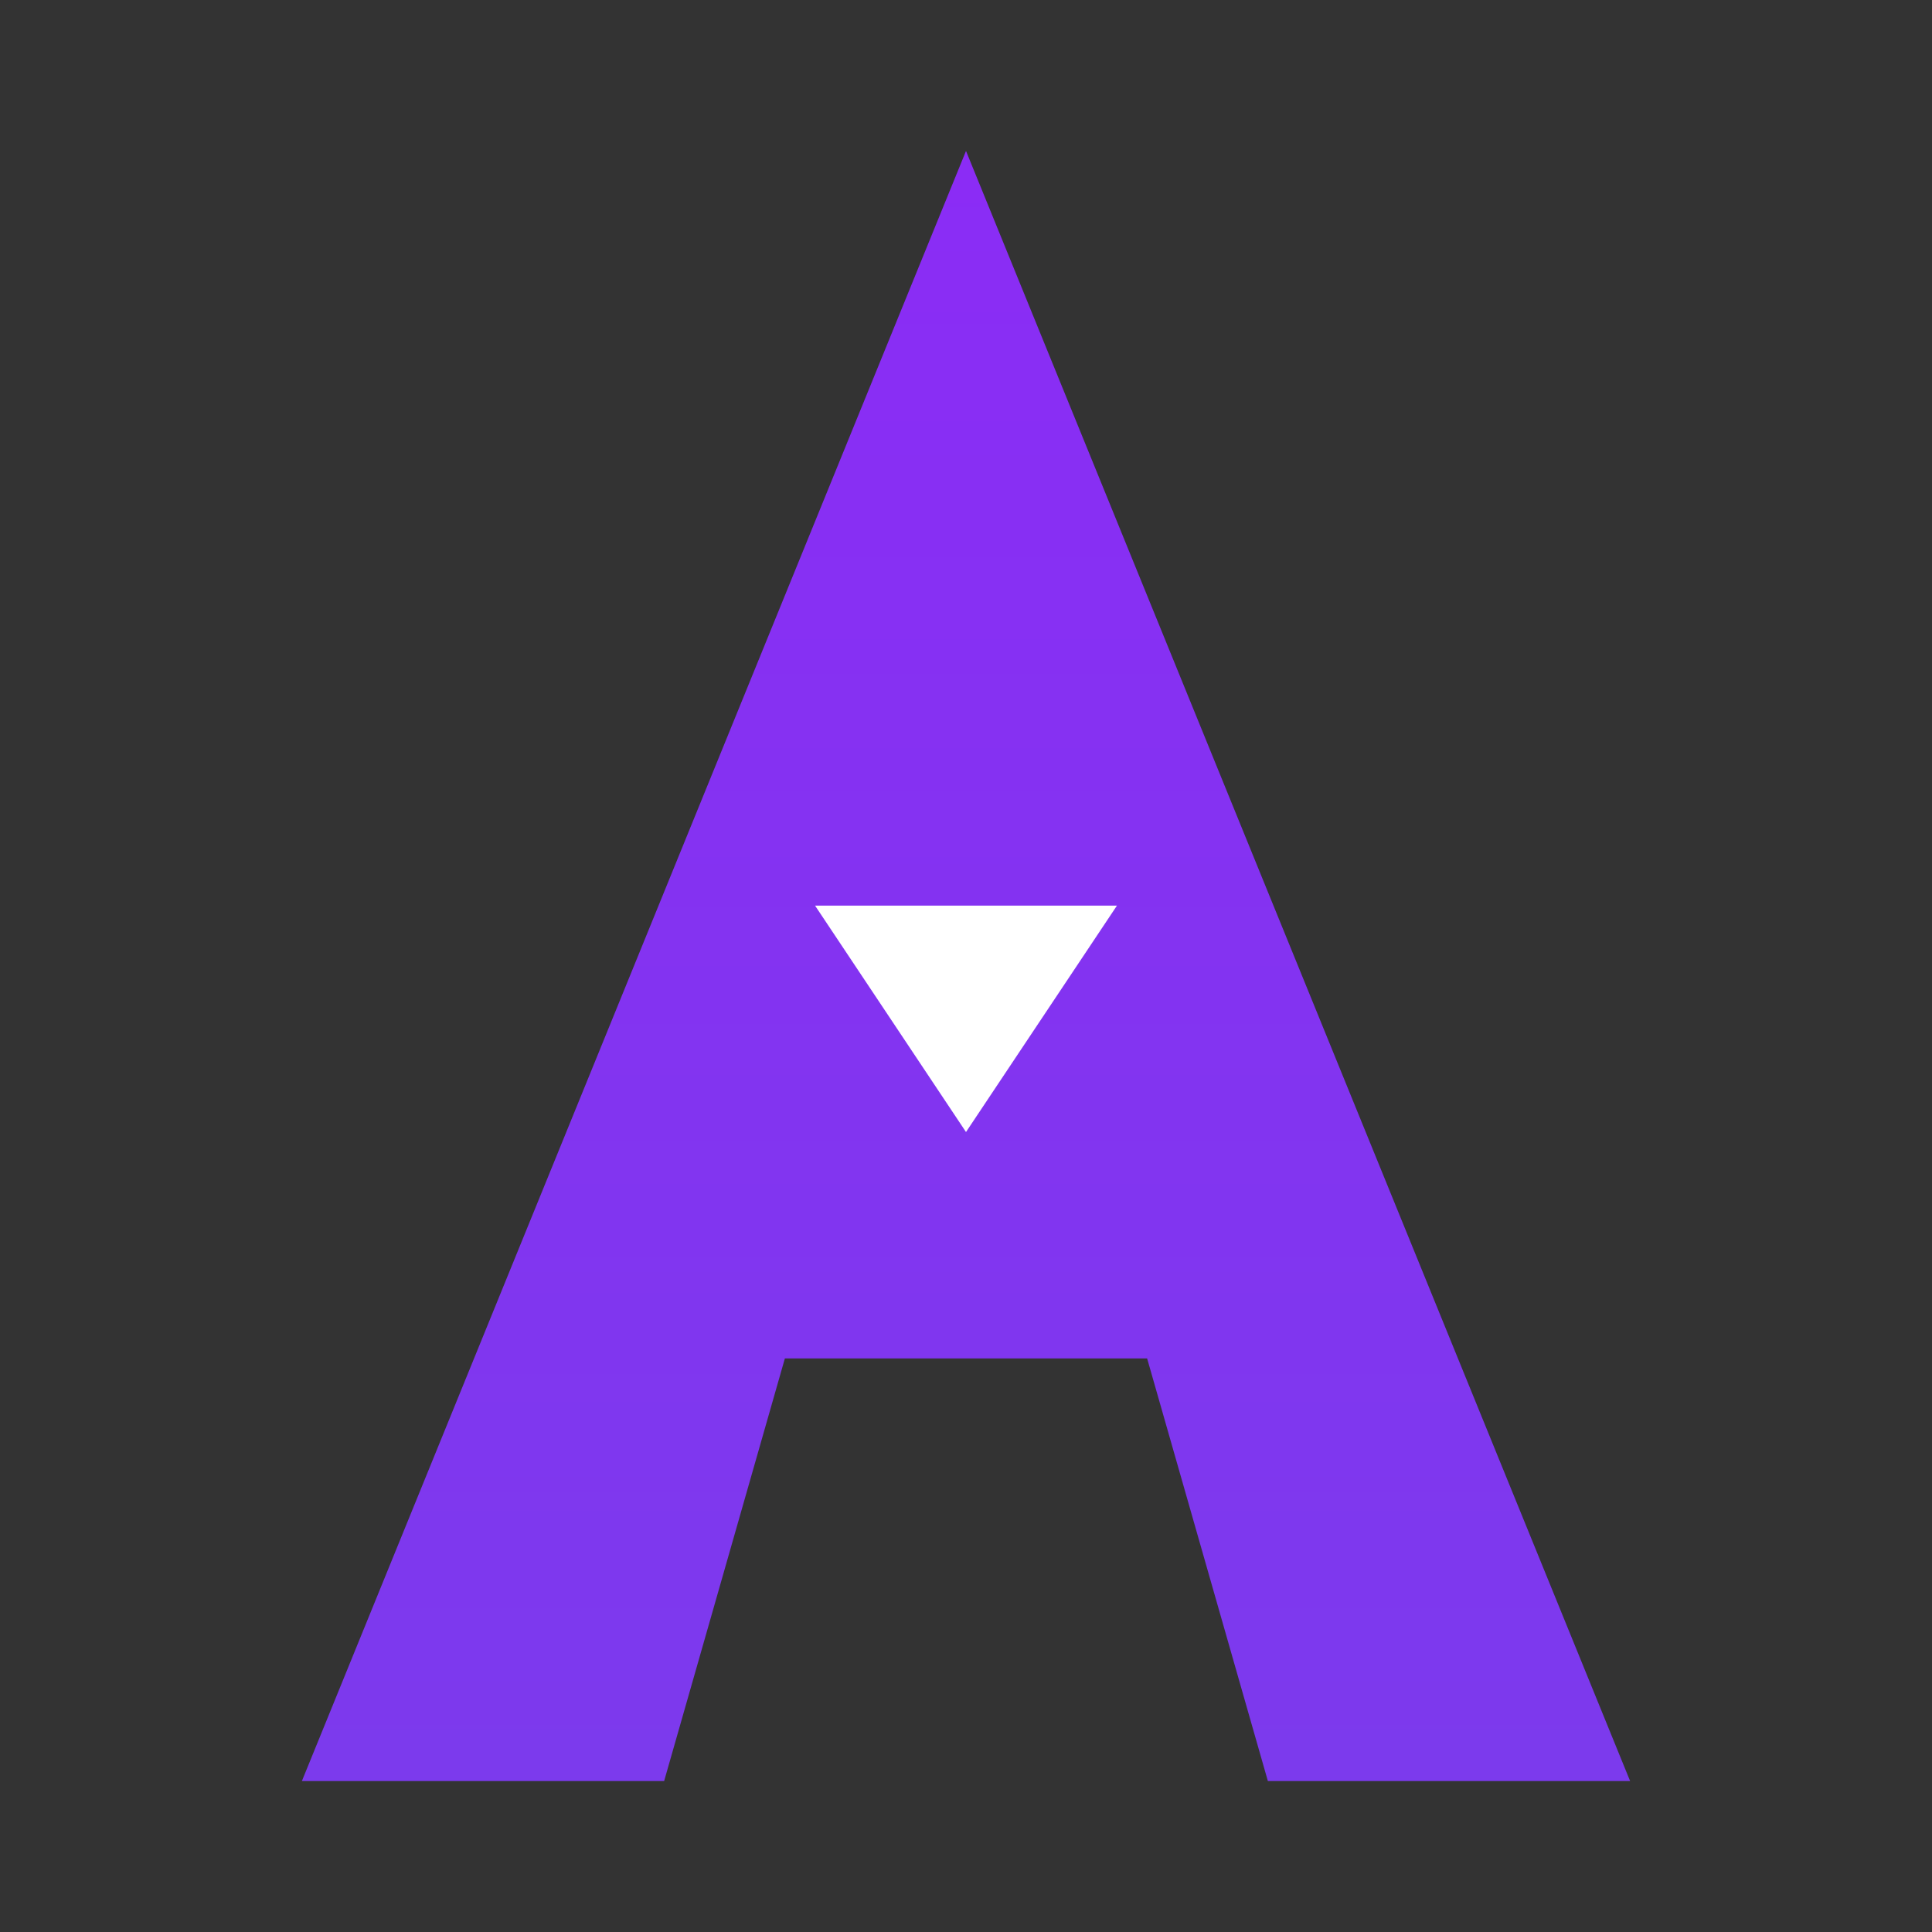 <svg
  width="16"
  height="16"
  viewBox="0 0 256 256"
  xmlns="http://www.w3.org/2000/svg"
  preserveAspectRatio="xMidYMid meet"
>
  <rect x="0" y="0" width="256" height="256" fill="#333333" stroke="none"/>
  <defs>
    <linearGradient id="axivonGradient16" x1="0%" y1="0%" x2="0%" y2="100%">
      <stop offset="0%" style="stop-color: #8b2cf5" />
      <stop offset="100%" style="stop-color: #7c3aed" />
    </linearGradient>
  </defs>

  <g fill="url(#axivonGradient16)">
    <path
      d="M128 20 L40 236 L88 236 L104 180 L152 180 L168 236 L216 236 Z"
    />
    <path 
      d="M128 150 L148 120 L108 120 Z" 
      fill="#FFFFFF"
    />
  </g>
</svg> 